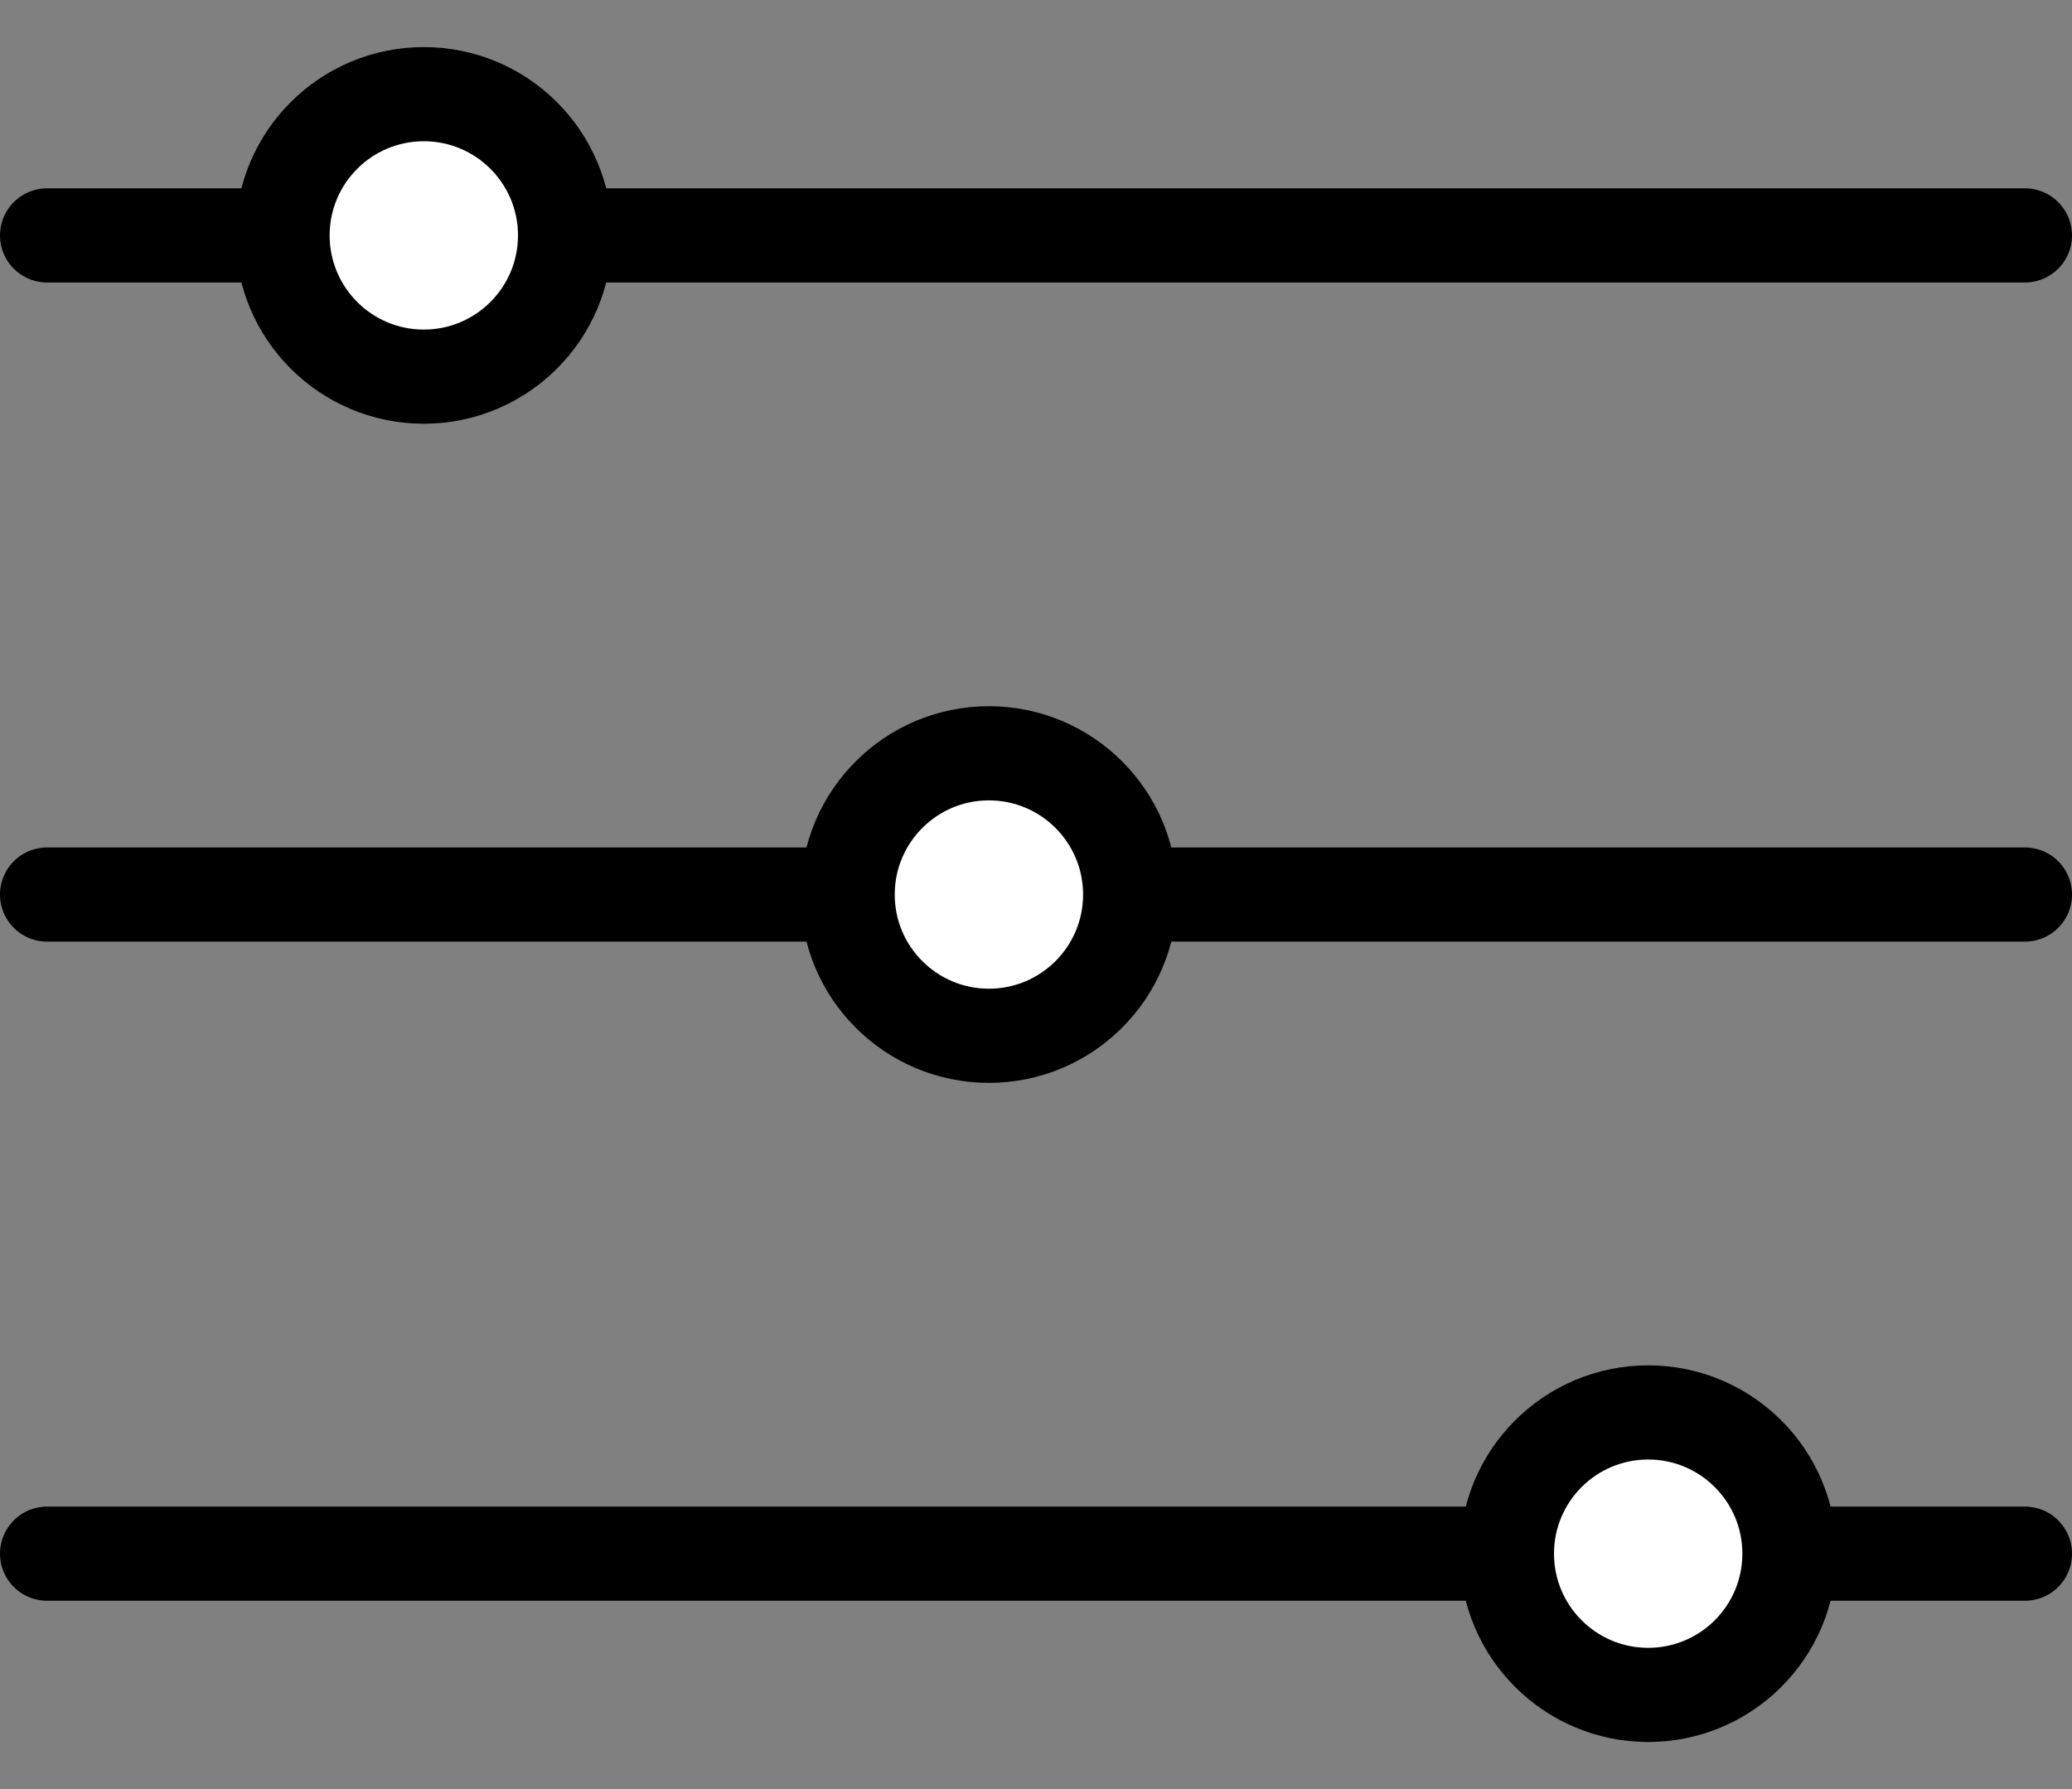 <svg width="22" height="19" viewBox="0 0 22 19" fill="none" xmlns="http://www.w3.org/2000/svg">
<rect x="0" y="0" width="22" height="19" fill="#808080" stroke="none"/>
<line x1="0.5" y1="2.5" x2="21.5" y2="2.5" stroke="black" stroke-linecap="round" stroke-linejoin="round"/>
<line x1="0.5" y1="9.5" x2="21.5" y2="9.5" stroke="black" stroke-linecap="round" stroke-linejoin="round"/>
<line x1="0.5" y1="16.5" x2="21.5" y2="16.5" stroke="black" stroke-linecap="round" stroke-linejoin="round"/>
<circle cx="4.5" cy="2.5" r="1.5" fill="white" stroke="black"/>
<circle cx="10.5" cy="9.5" r="1.5" fill="white" stroke="black"/>
<circle cx="17.5" cy="16.5" r="1.5" fill="white" stroke="black"/>
</svg>
